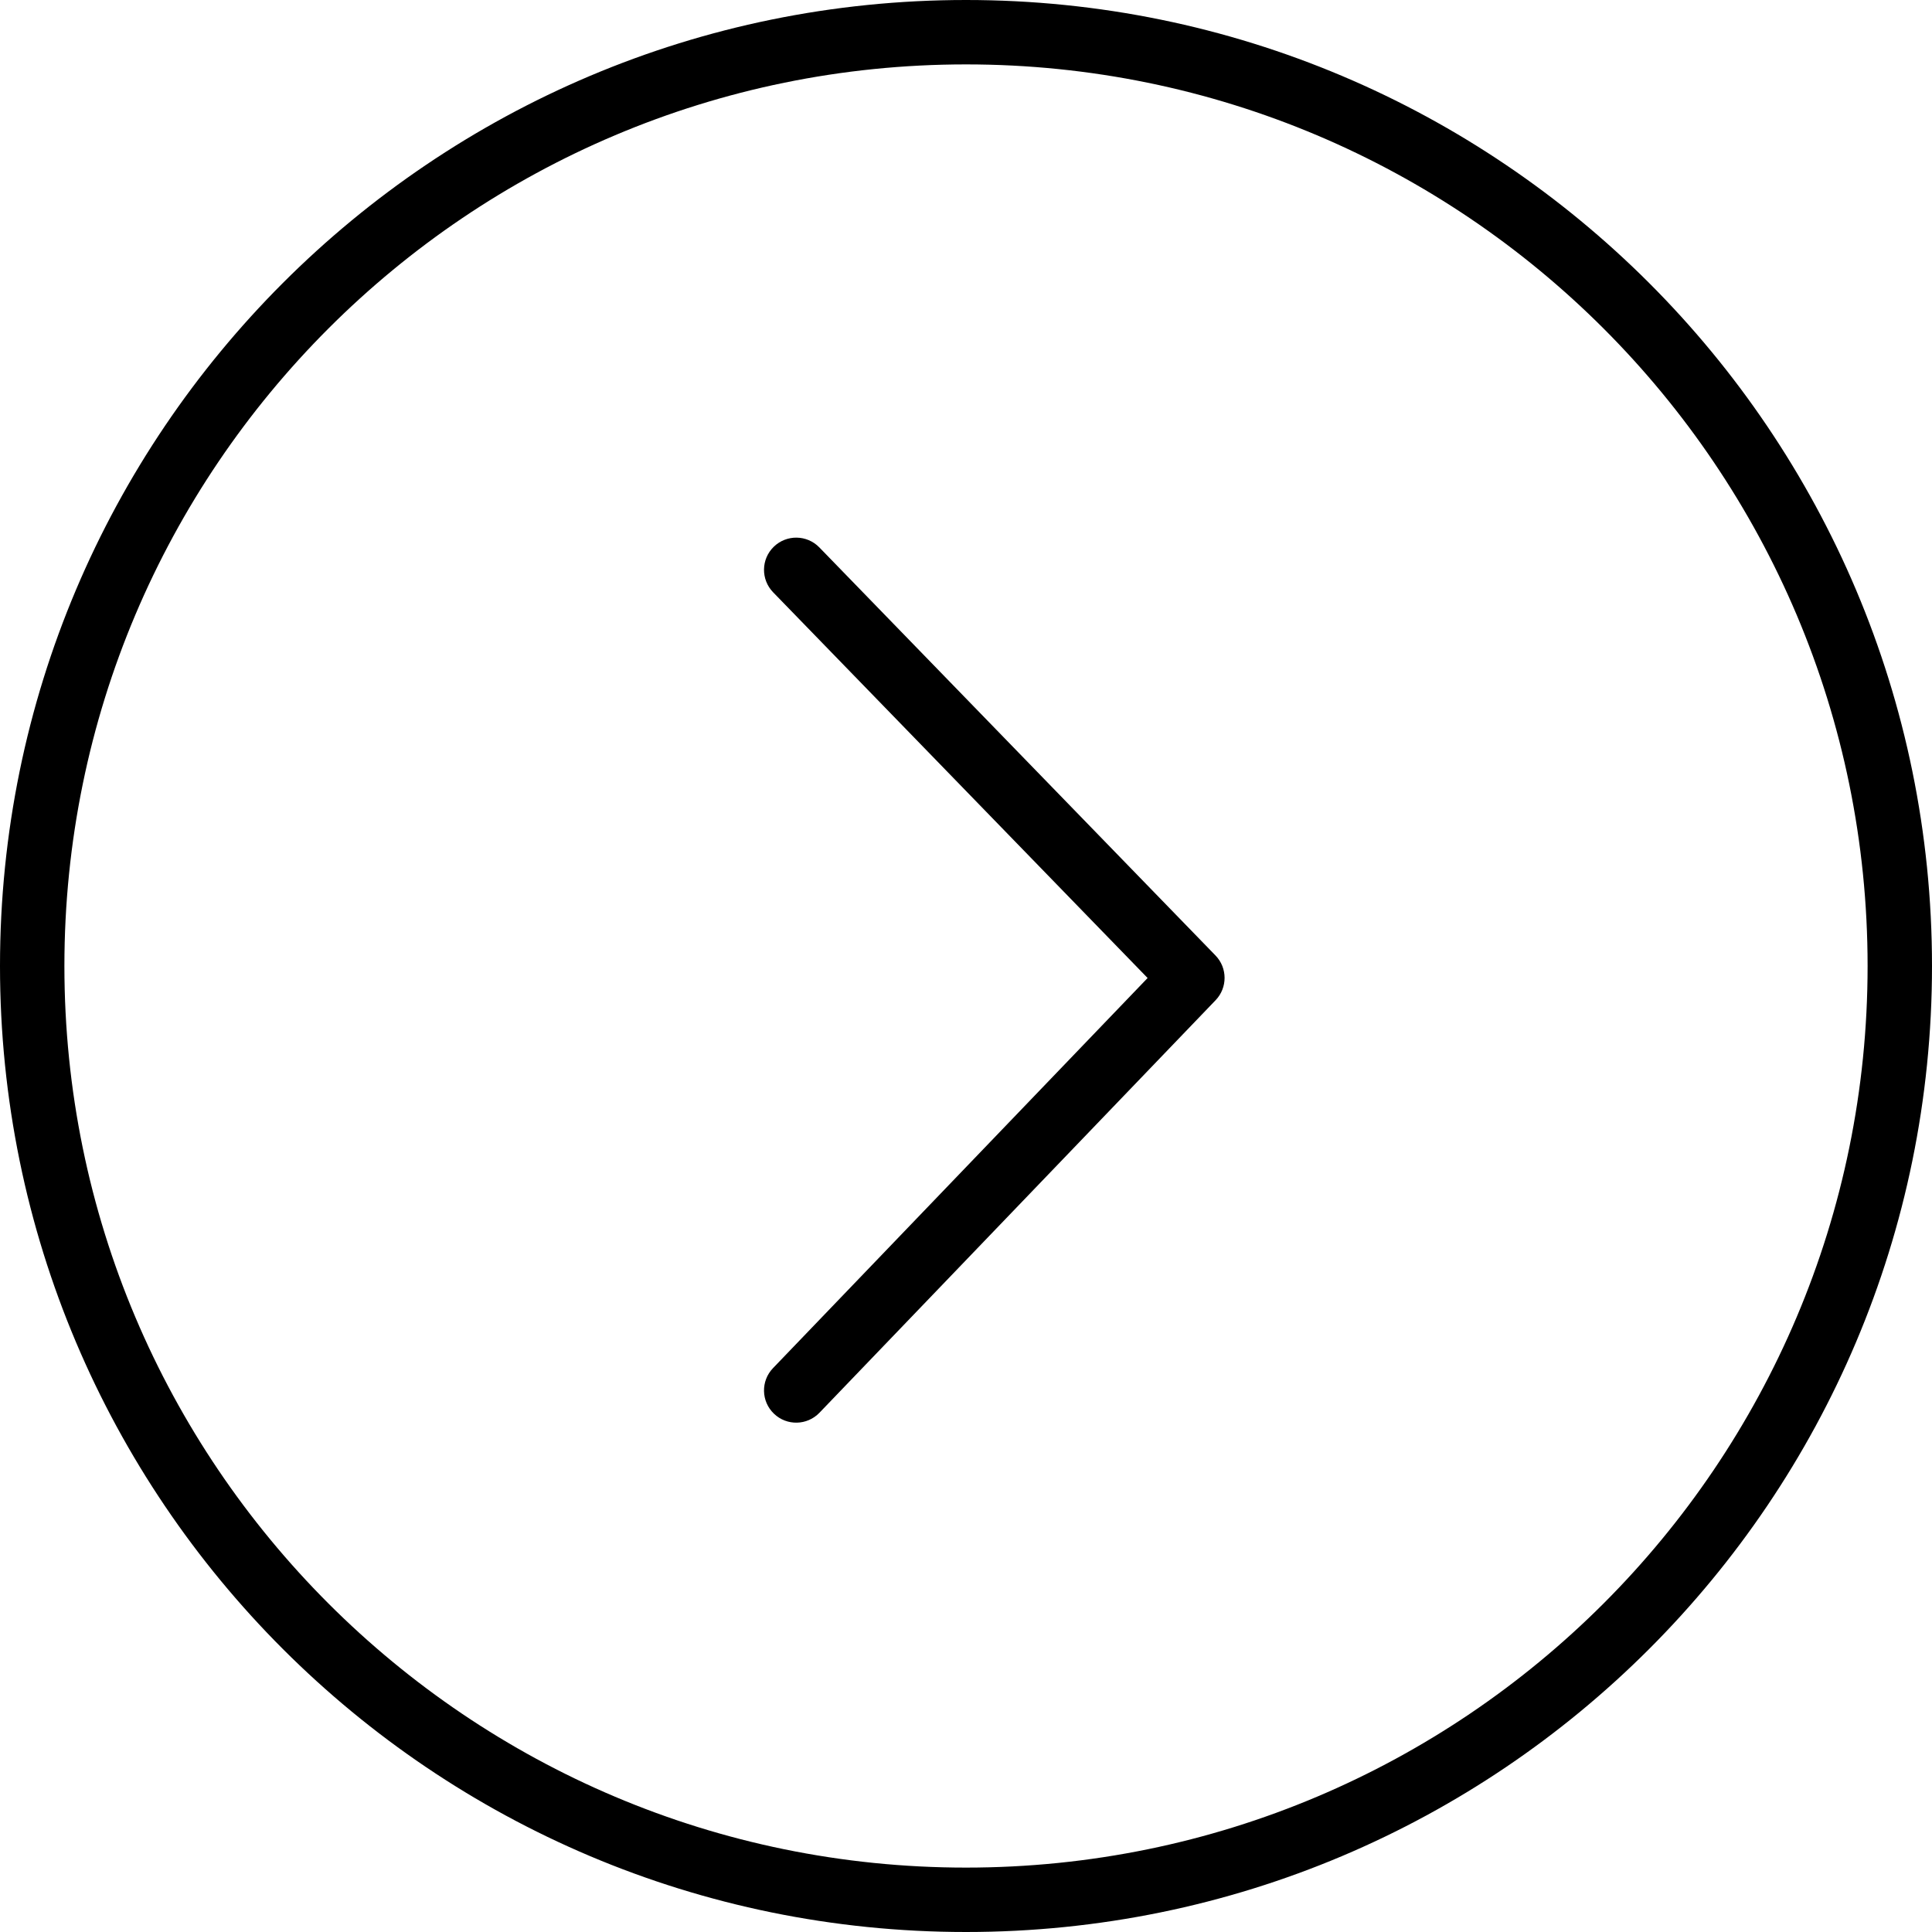 <?xml version="1.0" encoding="UTF-8"?>
<svg width="60px" height="60px" viewBox="0 0 60 60" version="1.1" xmlns="http://www.w3.org/2000/svg" xmlns:xlink="http://www.w3.org/1999/xlink">
    <!-- Generator: Sketch 52.6 (67491) - http://www.bohemiancoding.com/sketch -->
    <title>Group 2</title>
    <desc>Created with Sketch.</desc>
    <g id="Page-1" stroke="none" stroke-width="1" fill="none" fill-rule="evenodd">
        <g id="Desktop-HD" transform="translate(-1340, -2852)" fill="#000000" fill-rule="nonzero">
            <g id="Group-2" transform="translate(1341, 2853)">
                <path d="M23.01,17.394 C22.625,16.997 22.634,16.364 23.031,15.979 C23.427,15.595 24.06,15.604 24.445,16 L36.748,28.673 C37.123,29.059 37.125,29.673 36.752,30.062 L24.449,42.874 C24.066,43.273 23.433,43.286 23.035,42.903 C22.636,42.521 22.623,41.888 23.006,41.489 L34.64,29.373 L23.01,17.394 Z" id="Path-Copy"></path>
                <path d="M29,59 C12.431,59 -1,45.569 -1,29 C-1,12.431 12.431,-1 29,-1 C45.569,-1 59,12.431 59,29 C59,45.569 45.569,59 29,59 Z M29,57 C44.464,57 57,44.464 57,29 C57,13.536 44.464,1 29,1 C13.536,1 1,13.536 1,29 C1,44.464 13.536,57 29,57 Z" id="Oval"></path>
            </g>
        </g>
    </g>
</svg>